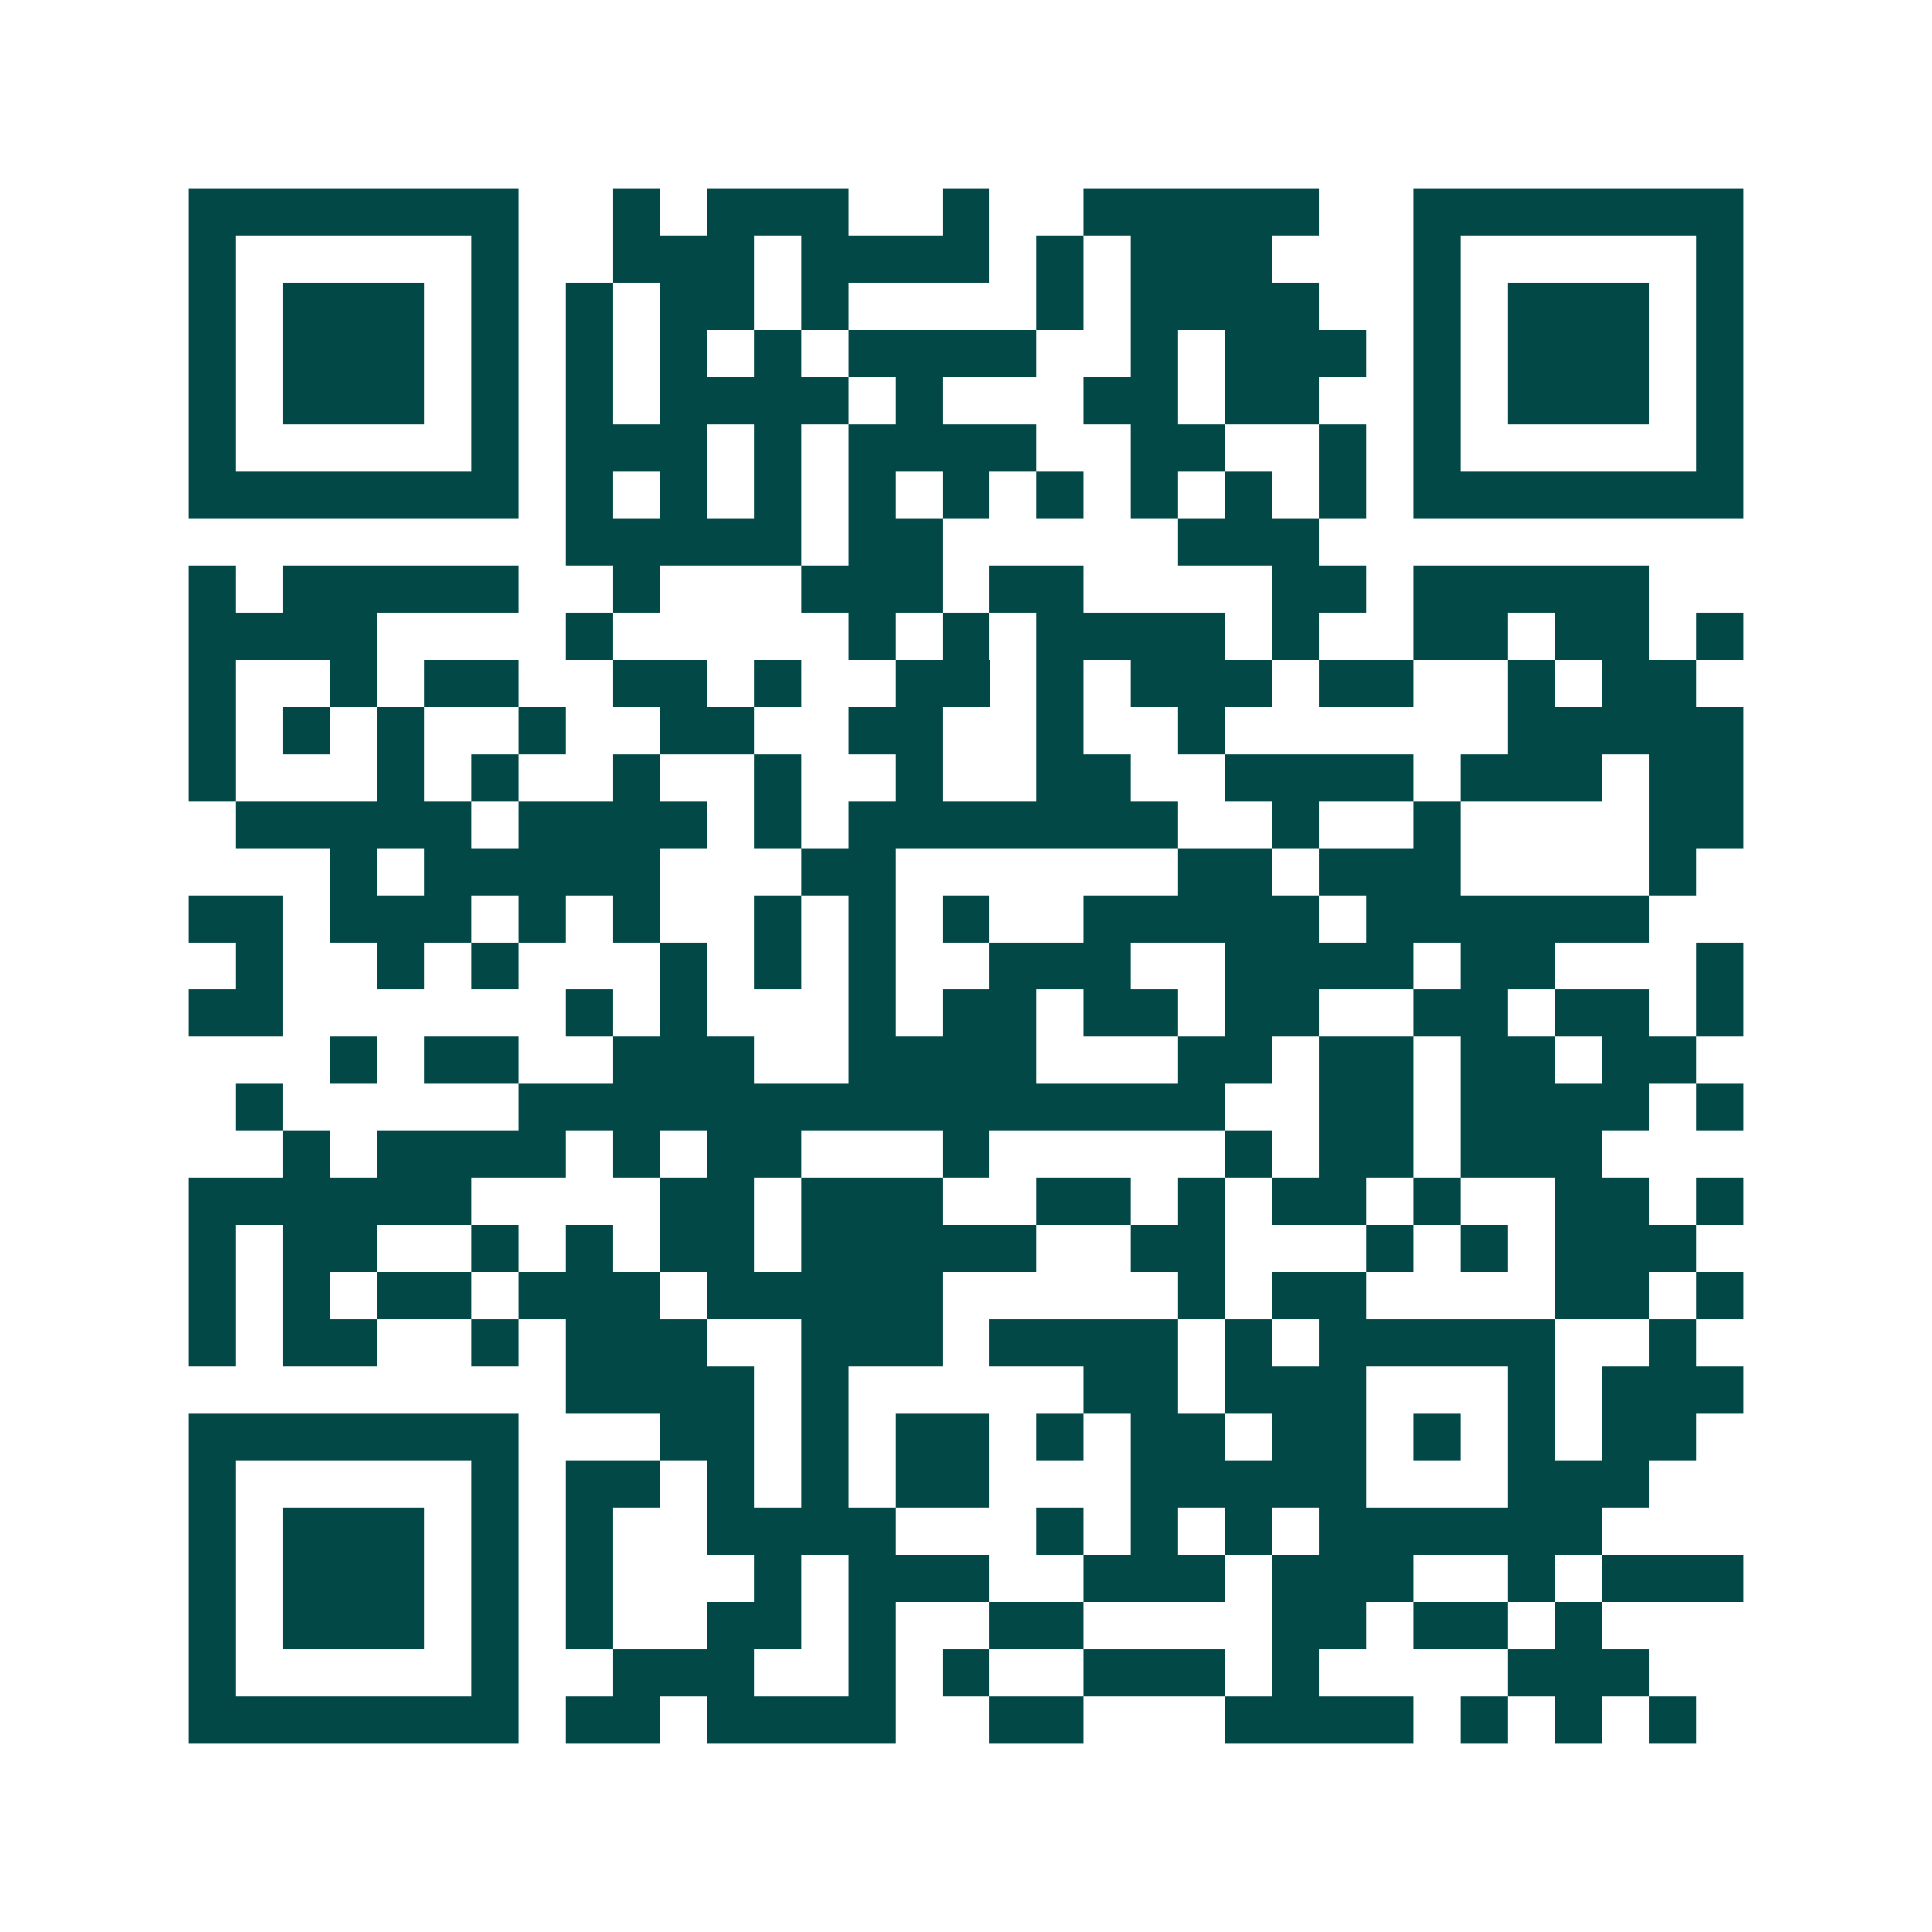 <svg xmlns="http://www.w3.org/2000/svg" width="200" height="200" viewBox="0 0 41 41" shape-rendering="crispEdges"><path fill="#ffffff" d="M0 0h41v41H0z"/><path stroke="#014847" d="M4 4.5h7m2 0h1m1 0h3m2 0h1m2 0h5m2 0h7M4 5.5h1m5 0h1m2 0h3m1 0h4m1 0h1m1 0h3m3 0h1m5 0h1M4 6.5h1m1 0h3m1 0h1m1 0h1m1 0h2m1 0h1m4 0h1m1 0h4m2 0h1m1 0h3m1 0h1M4 7.5h1m1 0h3m1 0h1m1 0h1m1 0h1m1 0h1m1 0h4m2 0h1m1 0h3m1 0h1m1 0h3m1 0h1M4 8.5h1m1 0h3m1 0h1m1 0h1m1 0h4m1 0h1m3 0h2m1 0h2m2 0h1m1 0h3m1 0h1M4 9.5h1m5 0h1m1 0h3m1 0h1m1 0h4m2 0h2m2 0h1m1 0h1m5 0h1M4 10.5h7m1 0h1m1 0h1m1 0h1m1 0h1m1 0h1m1 0h1m1 0h1m1 0h1m1 0h1m1 0h7M12 11.5h5m1 0h2m5 0h3M4 12.5h1m1 0h5m2 0h1m3 0h3m1 0h2m4 0h2m1 0h5M4 13.5h4m4 0h1m5 0h1m1 0h1m1 0h4m1 0h1m2 0h2m1 0h2m1 0h1M4 14.5h1m2 0h1m1 0h2m2 0h2m1 0h1m2 0h2m1 0h1m1 0h3m1 0h2m2 0h1m1 0h2M4 15.5h1m1 0h1m1 0h1m2 0h1m2 0h2m2 0h2m2 0h1m2 0h1m6 0h5M4 16.5h1m3 0h1m1 0h1m2 0h1m2 0h1m2 0h1m2 0h2m2 0h4m1 0h3m1 0h2M5 17.5h5m1 0h4m1 0h1m1 0h7m2 0h1m2 0h1m4 0h2M7 18.5h1m1 0h5m3 0h2m6 0h2m1 0h3m4 0h1M4 19.5h2m1 0h3m1 0h1m1 0h1m2 0h1m1 0h1m1 0h1m2 0h5m1 0h6M5 20.5h1m2 0h1m1 0h1m3 0h1m1 0h1m1 0h1m2 0h3m2 0h4m1 0h2m3 0h1M4 21.5h2m6 0h1m1 0h1m3 0h1m1 0h2m1 0h2m1 0h2m2 0h2m1 0h2m1 0h1M7 22.5h1m1 0h2m2 0h3m2 0h4m3 0h2m1 0h2m1 0h2m1 0h2M5 23.5h1m5 0h15m2 0h2m1 0h4m1 0h1M6 24.5h1m1 0h4m1 0h1m1 0h2m3 0h1m5 0h1m1 0h2m1 0h3M4 25.5h6m4 0h2m1 0h3m2 0h2m1 0h1m1 0h2m1 0h1m2 0h2m1 0h1M4 26.5h1m1 0h2m2 0h1m1 0h1m1 0h2m1 0h5m2 0h2m3 0h1m1 0h1m1 0h3M4 27.5h1m1 0h1m1 0h2m1 0h3m1 0h5m5 0h1m1 0h2m4 0h2m1 0h1M4 28.5h1m1 0h2m2 0h1m1 0h3m2 0h3m1 0h4m1 0h1m1 0h5m2 0h1M12 29.5h4m1 0h1m5 0h2m1 0h3m3 0h1m1 0h3M4 30.5h7m3 0h2m1 0h1m1 0h2m1 0h1m1 0h2m1 0h2m1 0h1m1 0h1m1 0h2M4 31.5h1m5 0h1m1 0h2m1 0h1m1 0h1m1 0h2m3 0h5m3 0h3M4 32.5h1m1 0h3m1 0h1m1 0h1m2 0h4m3 0h1m1 0h1m1 0h1m1 0h6M4 33.5h1m1 0h3m1 0h1m1 0h1m3 0h1m1 0h3m2 0h3m1 0h3m2 0h1m1 0h3M4 34.5h1m1 0h3m1 0h1m1 0h1m2 0h2m1 0h1m2 0h2m4 0h2m1 0h2m1 0h1M4 35.5h1m5 0h1m2 0h3m2 0h1m1 0h1m2 0h3m1 0h1m4 0h3M4 36.5h7m1 0h2m1 0h4m2 0h2m3 0h4m1 0h1m1 0h1m1 0h1"/></svg>
